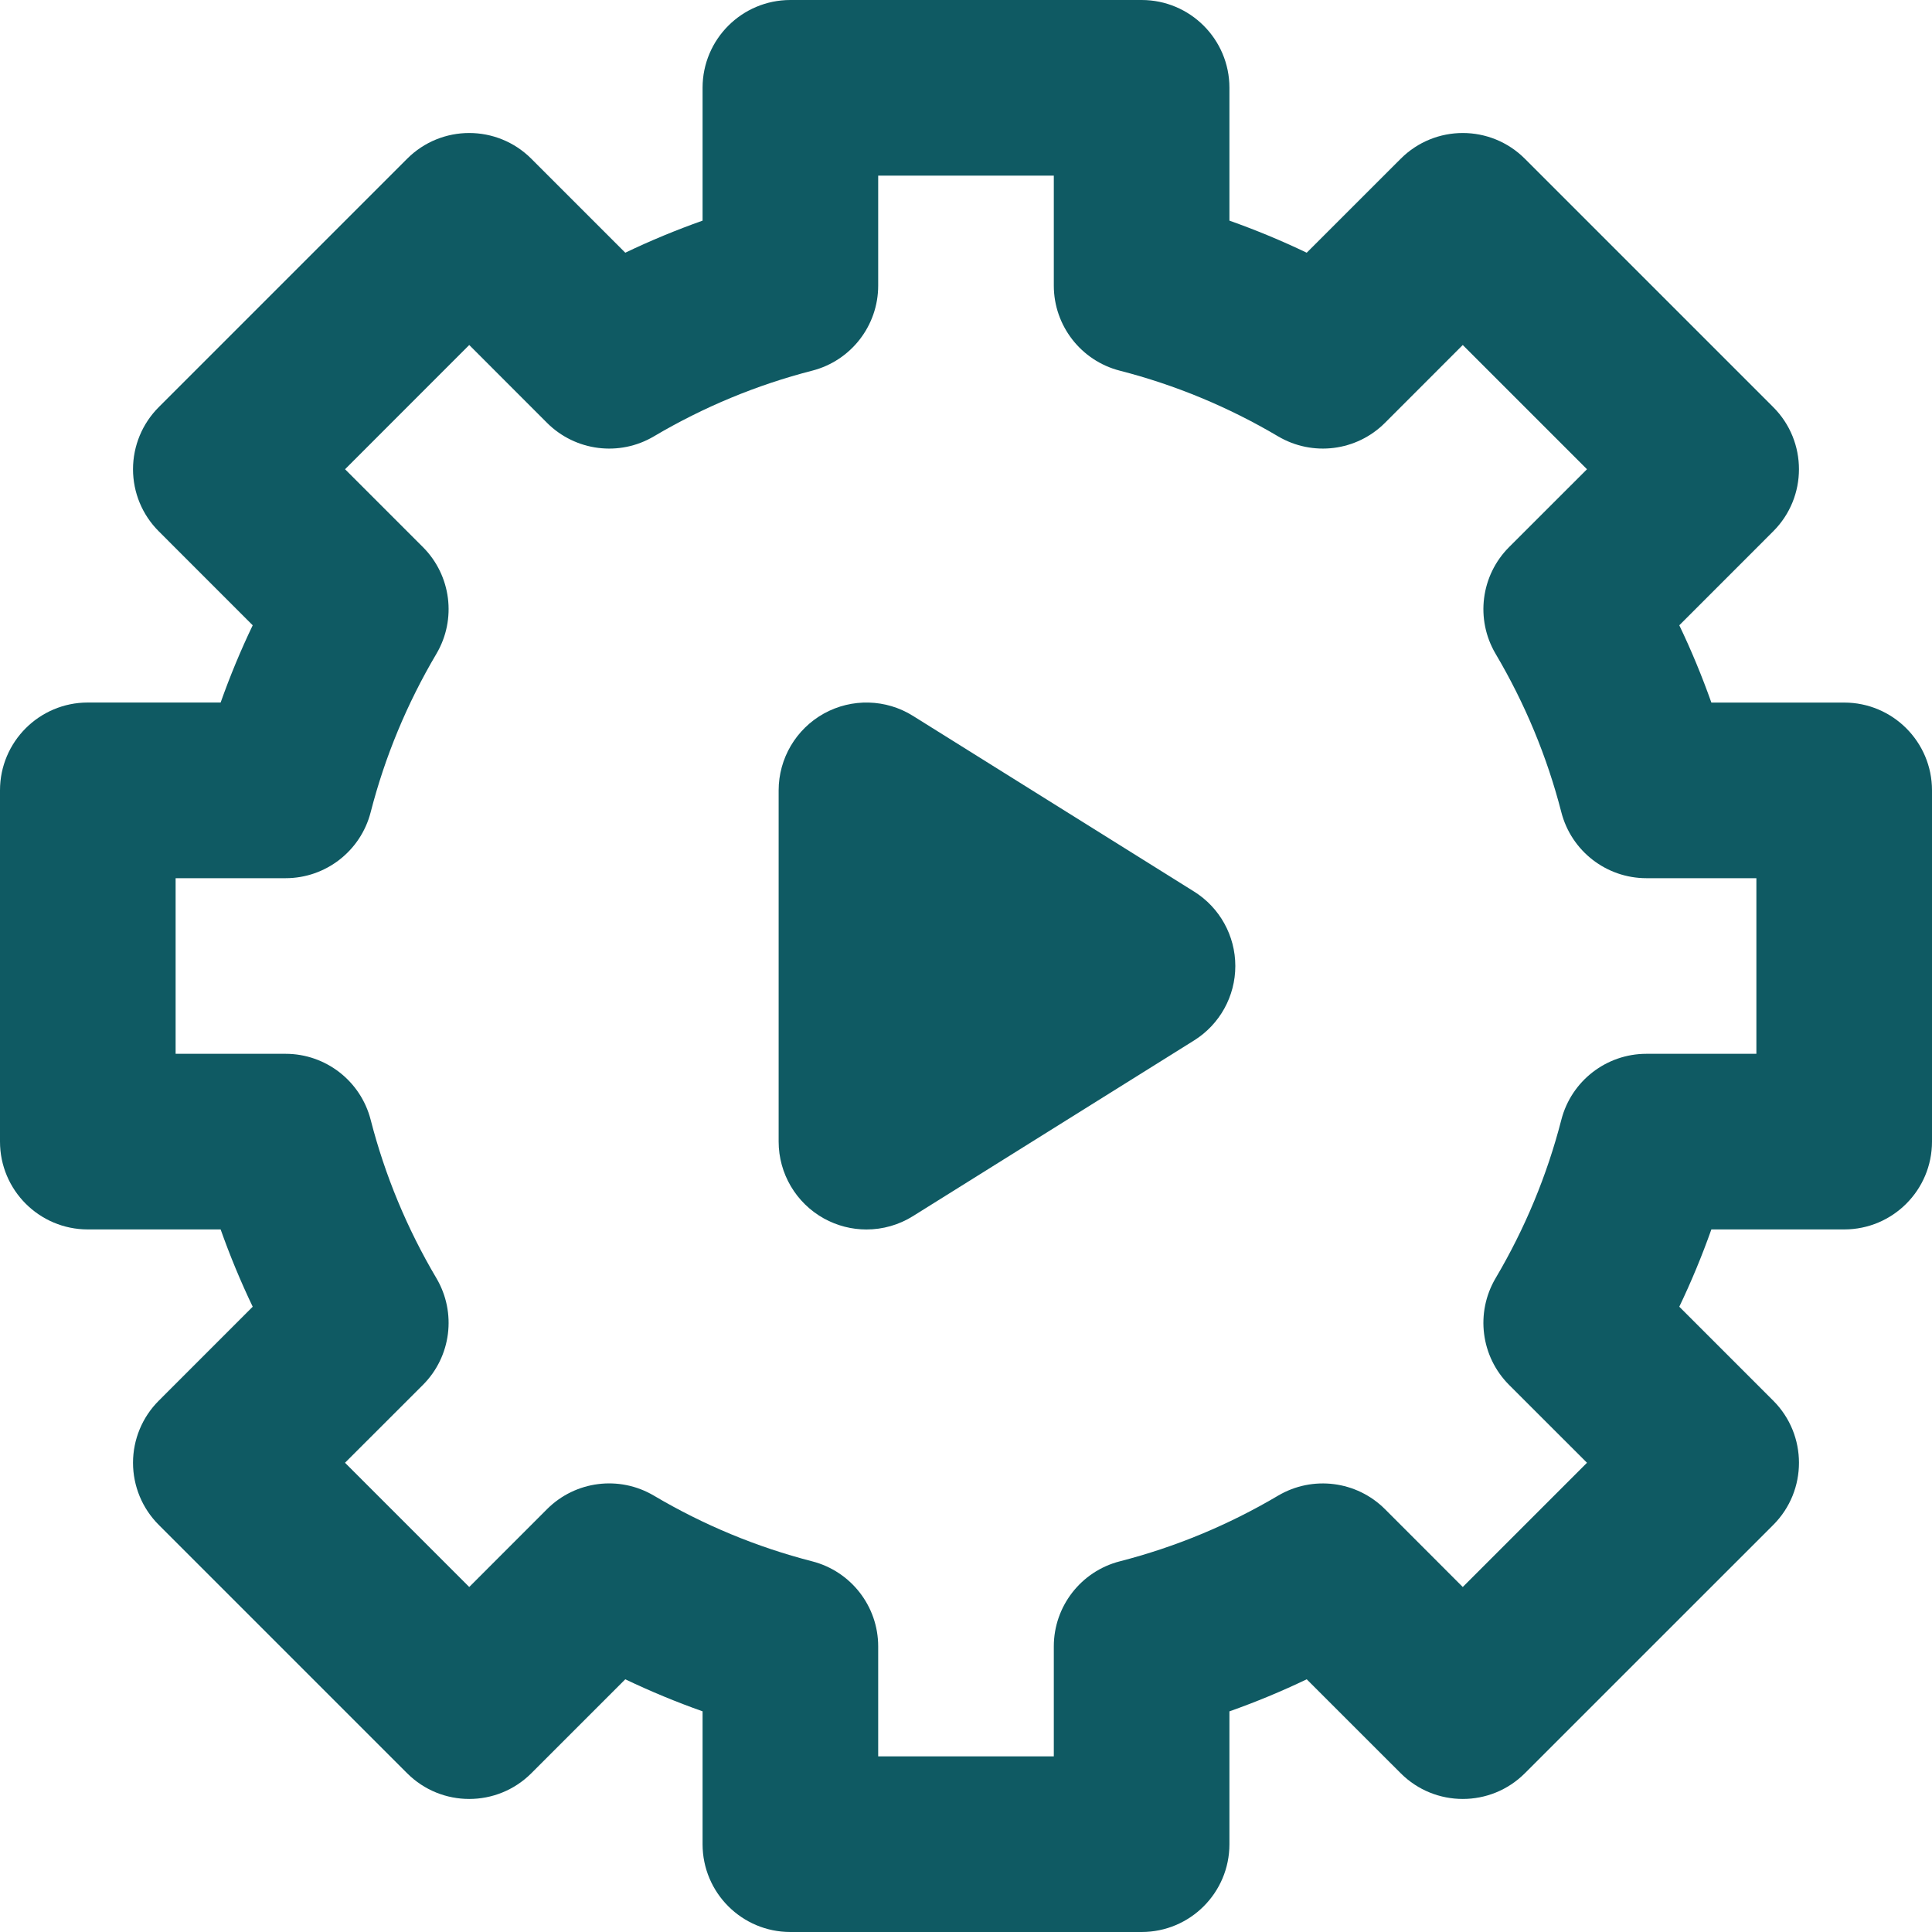<svg width="40" height="40" viewBox="0 0 40 40" fill="none" xmlns="http://www.w3.org/2000/svg">
<g clip-path="url(#clip0_37_35)">
<g clip-path="url(#clip1_37_35)">
<path d="M38.182 14.546H35.432C35.239 14.002 35.018 13.467 34.768 12.946L36.713 11C37.423 10.29 37.423 9.139 36.713 8.429L31.571 3.287C30.861 2.576 29.71 2.576 29 3.287L27.054 5.232C26.532 4.982 25.999 4.761 25.454 4.568V1.818C25.454 0.814 24.64 0 23.636 0H16.364C15.36 0 14.546 0.814 14.546 1.818V4.568C14.002 4.761 13.467 4.982 12.946 5.232L11.001 3.287C10.29 2.576 9.139 2.576 8.429 3.287L3.287 8.429C2.946 8.77 2.754 9.232 2.754 9.715C2.754 10.197 2.945 10.659 3.287 11L5.232 12.946C4.982 13.467 4.761 14.001 4.568 14.545H1.818C0.814 14.545 0 15.359 0 16.363V23.636C0 24.64 0.814 25.454 1.818 25.454H4.568C4.761 25.998 4.982 26.532 5.232 27.054L3.287 29C2.946 29.34 2.754 29.803 2.754 30.285C2.754 30.767 2.945 31.23 3.287 31.571L8.429 36.713C9.139 37.423 10.29 37.423 11.001 36.713L12.946 34.768C13.468 35.017 14.002 35.239 14.546 35.431V38.182C14.546 39.186 15.36 40 16.364 40H23.636C24.64 40 25.454 39.186 25.454 38.182V35.432C25.999 35.239 26.533 35.018 27.054 34.768L29 36.713C29.71 37.423 30.861 37.423 31.571 36.713L36.714 31.571C37.423 30.861 37.423 29.71 36.714 29L34.768 27.054C35.018 26.532 35.239 25.998 35.432 25.454H38.182C39.186 25.454 40 24.64 40 23.636V16.363C40 15.36 39.186 14.546 38.182 14.546ZM36.364 21.818H34.087C33.258 21.818 32.533 22.38 32.326 23.183C32.031 24.331 31.573 25.435 30.965 26.463C30.543 27.178 30.658 28.087 31.245 28.674L32.857 30.285L30.285 32.857L28.674 31.245C28.087 30.659 27.178 30.544 26.463 30.965C25.436 31.573 24.332 32.031 23.183 32.326C22.38 32.533 21.818 33.258 21.818 34.087V36.364H18.182V34.087C18.182 33.258 17.62 32.533 16.817 32.326C15.668 32.031 14.565 31.573 13.537 30.965C12.822 30.543 11.913 30.658 11.326 31.245L9.715 32.857L7.143 30.285L8.755 28.674C9.342 28.087 9.457 27.178 9.035 26.463C8.427 25.436 7.969 24.332 7.674 23.183C7.467 22.38 6.742 21.818 5.913 21.818H3.636V18.182H5.913C6.742 18.182 7.467 17.62 7.674 16.817C7.969 15.668 8.427 14.565 9.035 13.537C9.457 12.822 9.342 11.913 8.755 11.326L7.144 9.715L9.715 7.143L11.326 8.755C11.913 9.341 12.823 9.457 13.537 9.035C14.565 8.427 15.668 7.969 16.817 7.674C17.62 7.467 18.182 6.742 18.182 5.913V3.636H21.818V5.913C21.818 6.742 22.38 7.467 23.183 7.674C24.332 7.969 25.436 8.427 26.463 9.035C27.178 9.456 28.087 9.342 28.674 8.755L30.285 7.143L32.857 9.715L31.245 11.326C30.658 11.913 30.543 12.822 30.965 13.537C31.573 14.565 32.031 15.668 32.326 16.817C32.533 17.62 33.258 18.182 34.087 18.182H36.364V21.818Z" fill="#0F5A63"/>
<path d="M24.721 18.458L18.903 14.822C18.343 14.471 17.636 14.453 17.058 14.773C16.48 15.094 16.121 15.703 16.121 16.364V23.636C16.121 24.297 16.48 24.906 17.058 25.227C17.333 25.379 17.636 25.455 17.939 25.455C18.274 25.455 18.609 25.362 18.903 25.178L24.721 21.542C25.253 21.21 25.576 20.627 25.576 20C25.576 19.373 25.253 18.79 24.721 18.458Z" fill="#0F5A63"/>
</g>
</g>
<defs>
<clipPath id="clip0_37_35">
<rect width="40" height="40" fill="white"/>
</clipPath>
<clipPath id="clip1_37_35">
<rect width="40" height="40" fill="white"/>
</clipPath>
</defs>
</svg>
